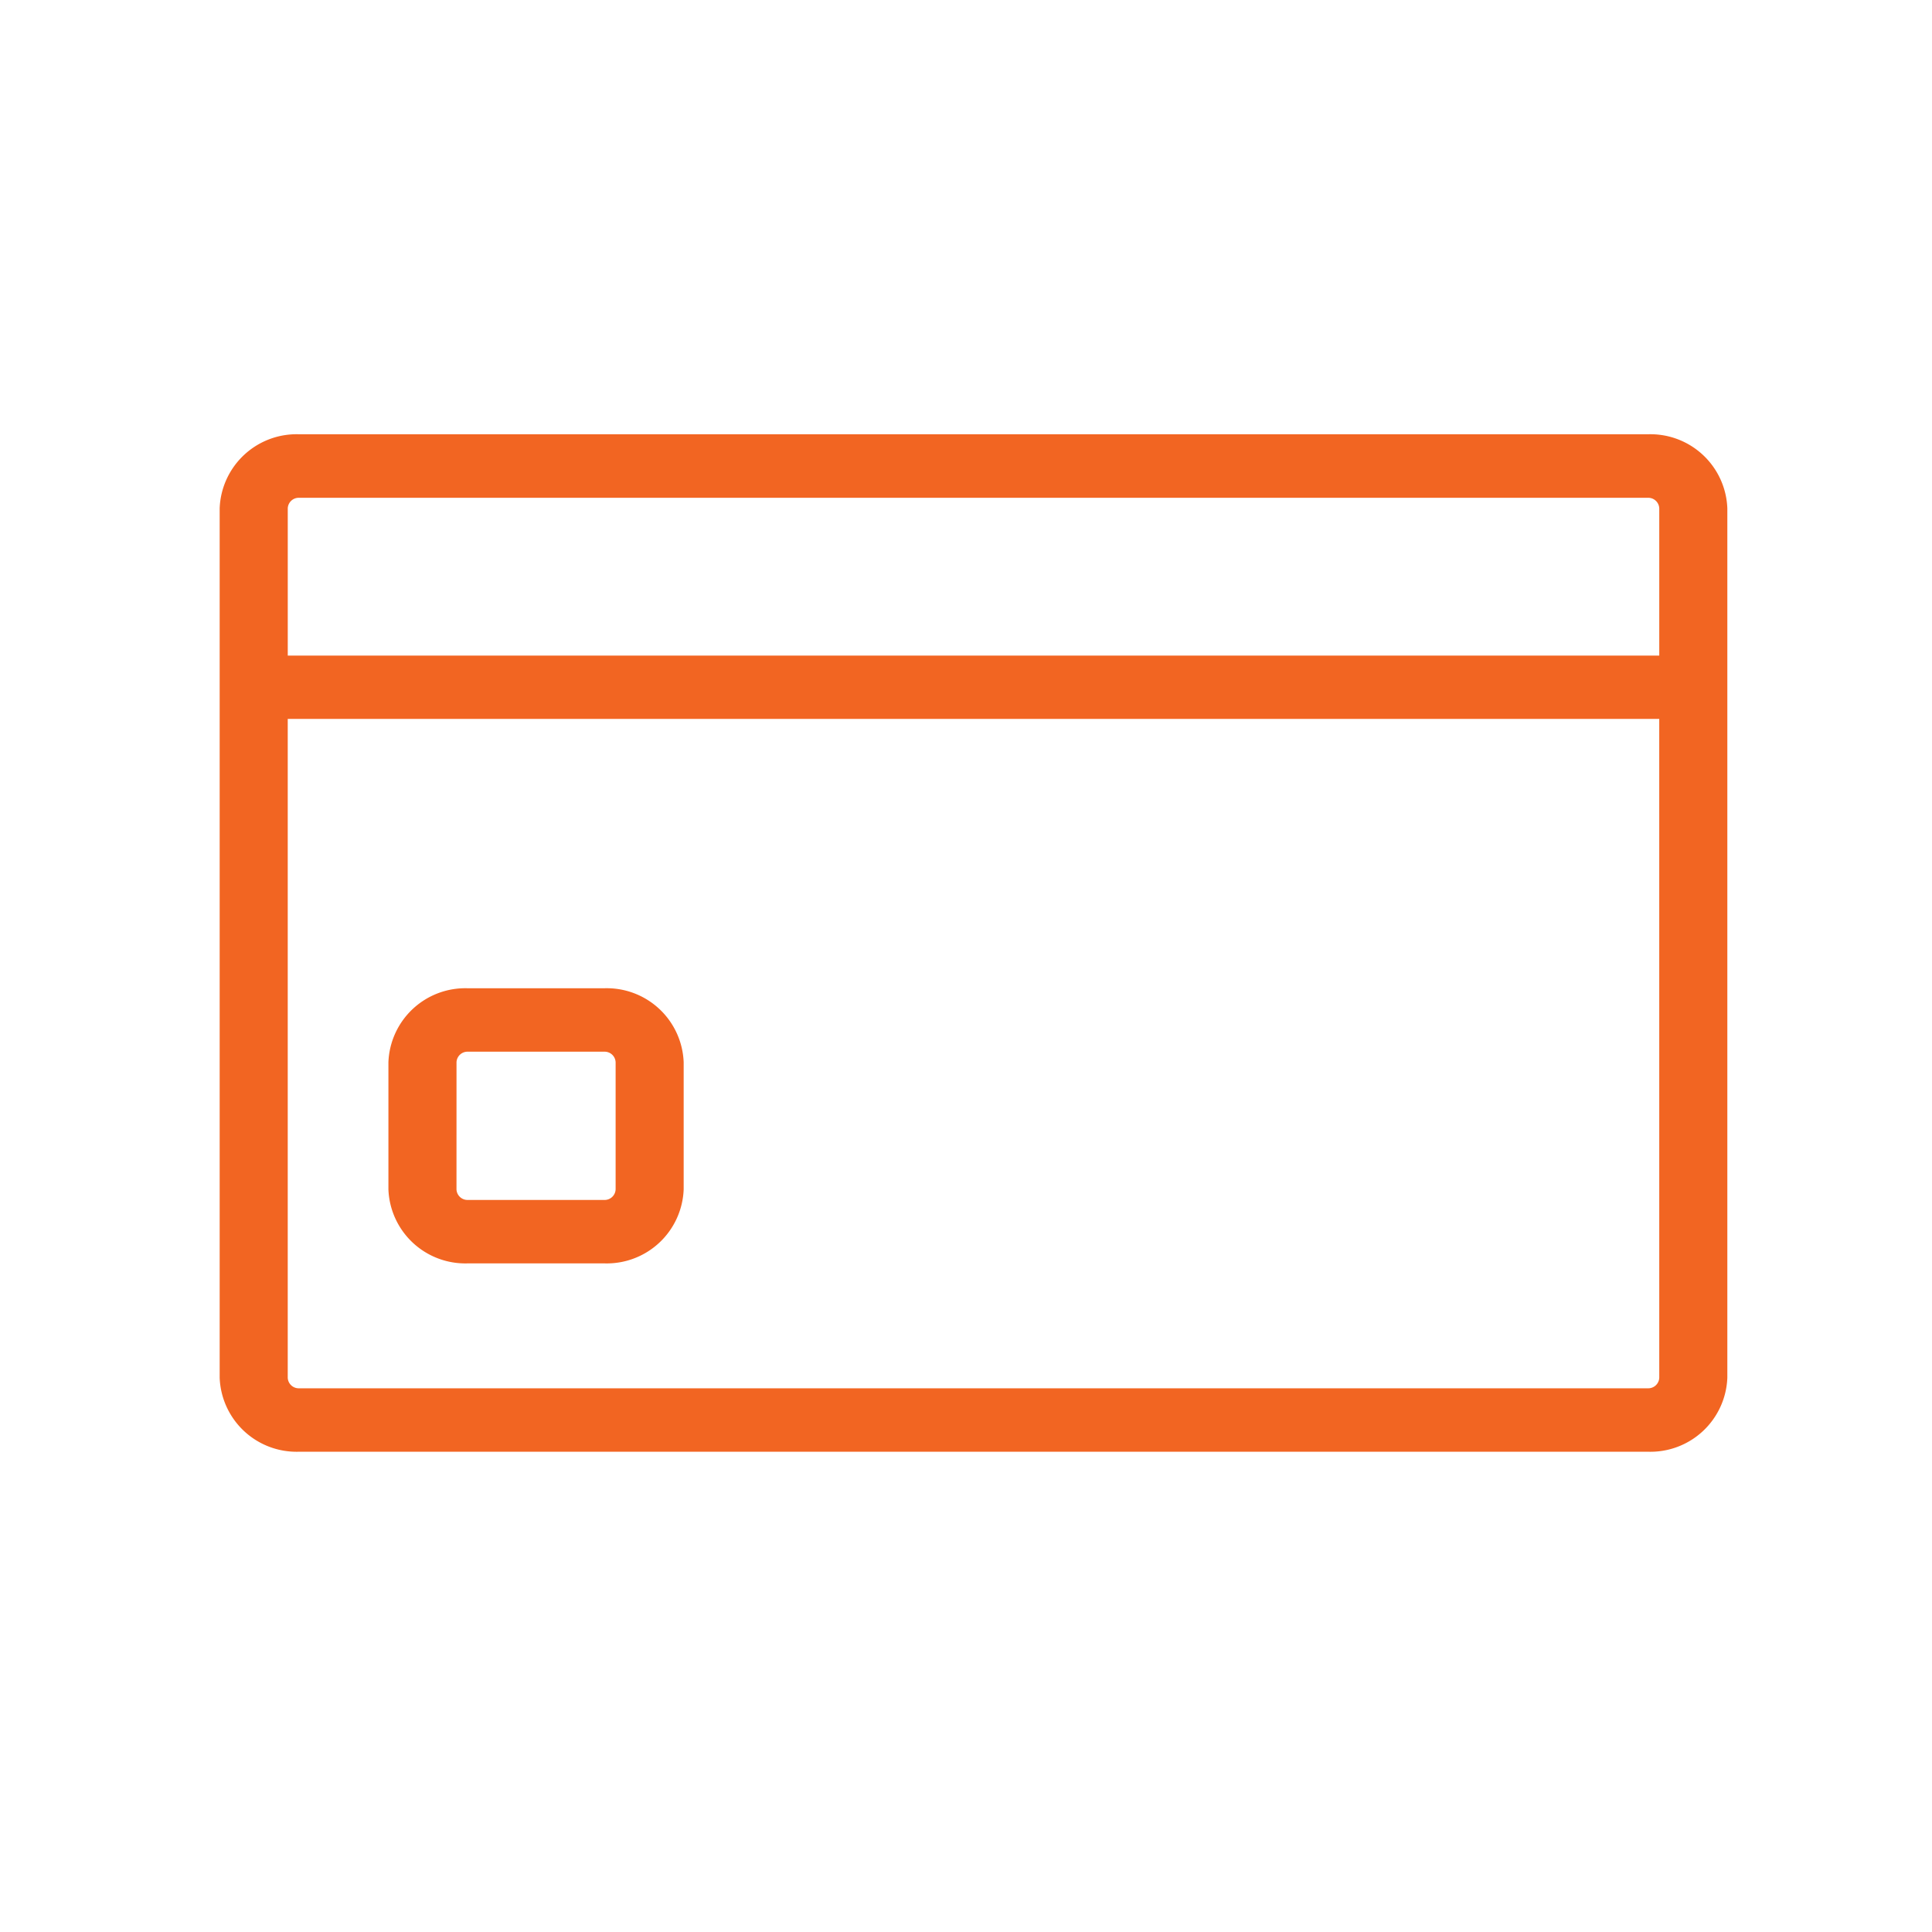 <svg xmlns="http://www.w3.org/2000/svg" xmlns:xlink="http://www.w3.org/1999/xlink" width="90" height="90" viewBox="0 0 90 90"><defs><clipPath id="a"><rect width="75" height="75" fill="none"/></clipPath></defs><g transform="translate(-4969 -2126)"><rect width="90" height="90" transform="translate(4969 2126)" fill="none"/><g transform="translate(4976.849 2133.5)"><g clip-path="url(#a)"><path d="M68.788,12.041H5.955a3.586,3.586,0,0,0-3.7,3.449v40.5a3.585,3.585,0,0,0,3.7,3.448H68.788a3.585,3.585,0,0,0,3.7-3.448V15.49a3.586,3.586,0,0,0-3.7-3.449M5.427,15.49A.513.513,0,0,1,5.955,15H68.788a.513.513,0,0,1,.529.493V22.35H5.427Zm63.89,40.5a.513.513,0,0,1-.529.493H5.955a.513.513,0,0,1-.529-.493V25.3h63.89Z" transform="translate(0.129 0.689)" fill="#f26522"/><path d="M13.391,49.268h6.354a3.585,3.585,0,0,0,3.7-3.448V39.9a3.585,3.585,0,0,0-3.7-3.448H13.391a3.585,3.585,0,0,0-3.7,3.448v5.92a3.585,3.585,0,0,0,3.7,3.448M12.863,39.9a.513.513,0,0,1,.529-.493h6.354a.513.513,0,0,1,.529.493v5.92a.513.513,0,0,1-.529.493H13.391a.513.513,0,0,1-.529-.493Z" transform="translate(0.554 2.085)" fill="#f26522"/></g></g></g></svg>